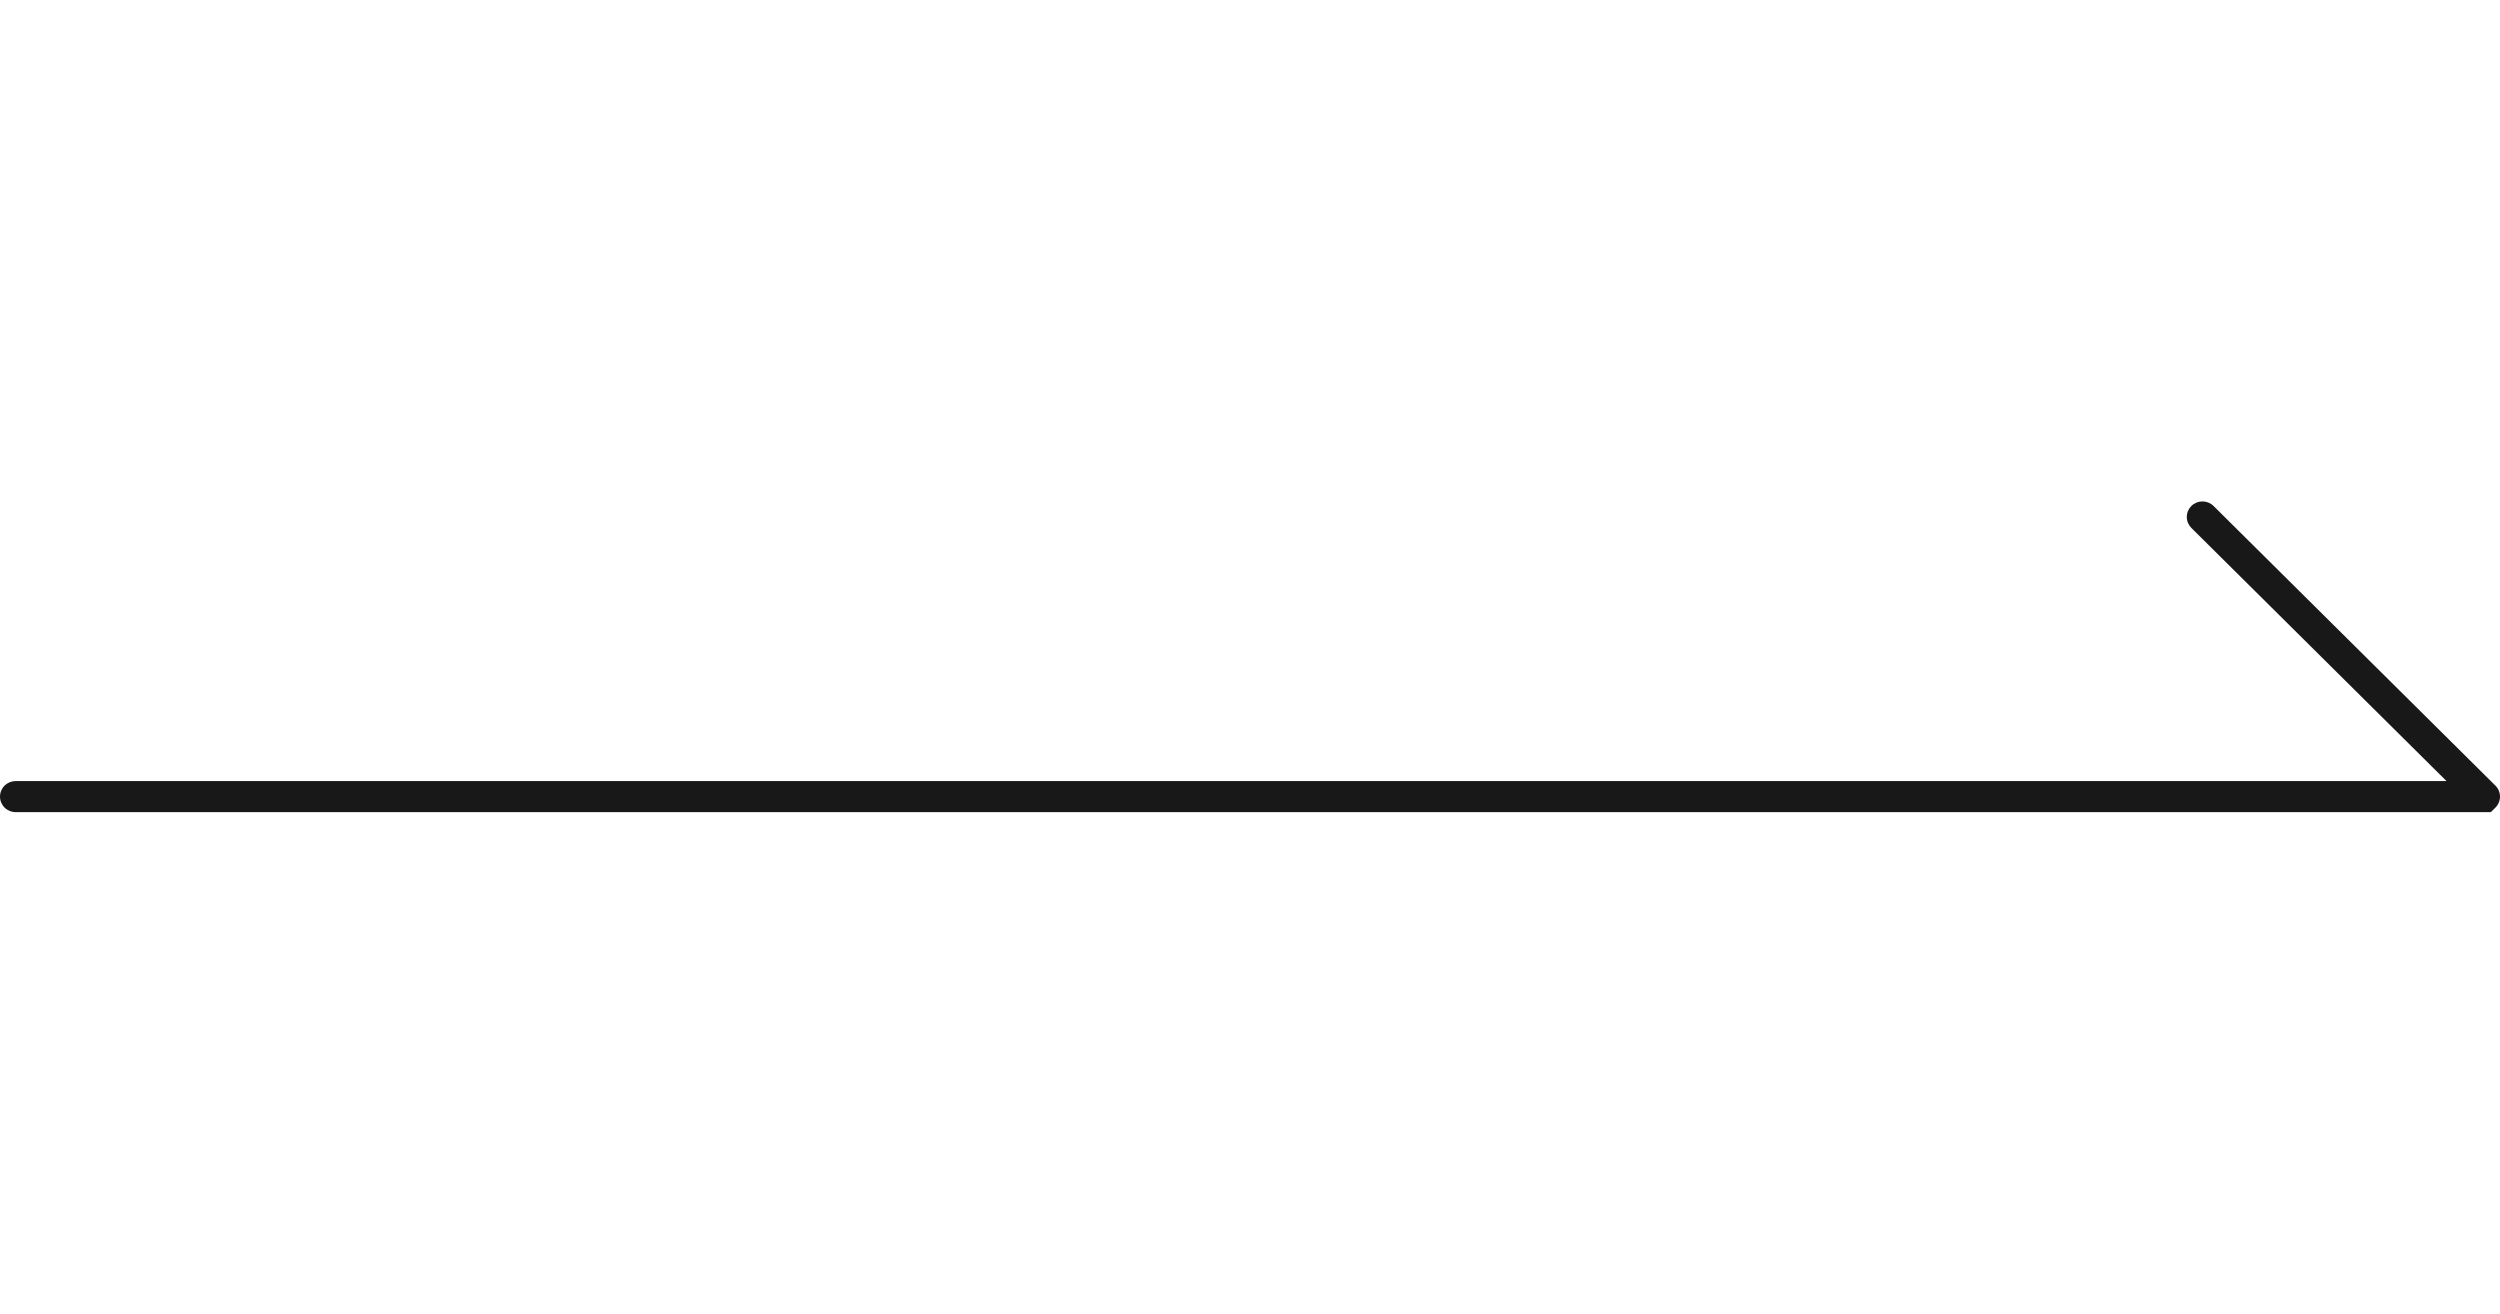 <svg width="177" height="93" viewBox="0 0 177 93" fill="none" xmlns="http://www.w3.org/2000/svg">
<path d="M1.109 57.5H173.213H176.351L176.675 57.178C176.778 57.076 176.86 56.955 176.915 56.821C176.971 56.688 177 56.545 177 56.4C177 56.255 176.971 56.112 176.915 55.979C176.86 55.845 176.778 55.724 176.675 55.622L156.719 35.822C156.511 35.616 156.228 35.5 155.934 35.5C155.64 35.5 155.358 35.616 155.15 35.822C154.942 36.029 154.825 36.309 154.825 36.601C154.825 36.892 154.942 37.172 155.15 37.379L173.213 55.3H1.109C0.815 55.3 0.533 55.416 0.325 55.622C0.117 55.828 0 56.108 0 56.4C0 56.692 0.117 56.971 0.325 57.178C0.533 57.384 0.815 57.5 1.109 57.5Z" fill="#181818"/>
</svg>
